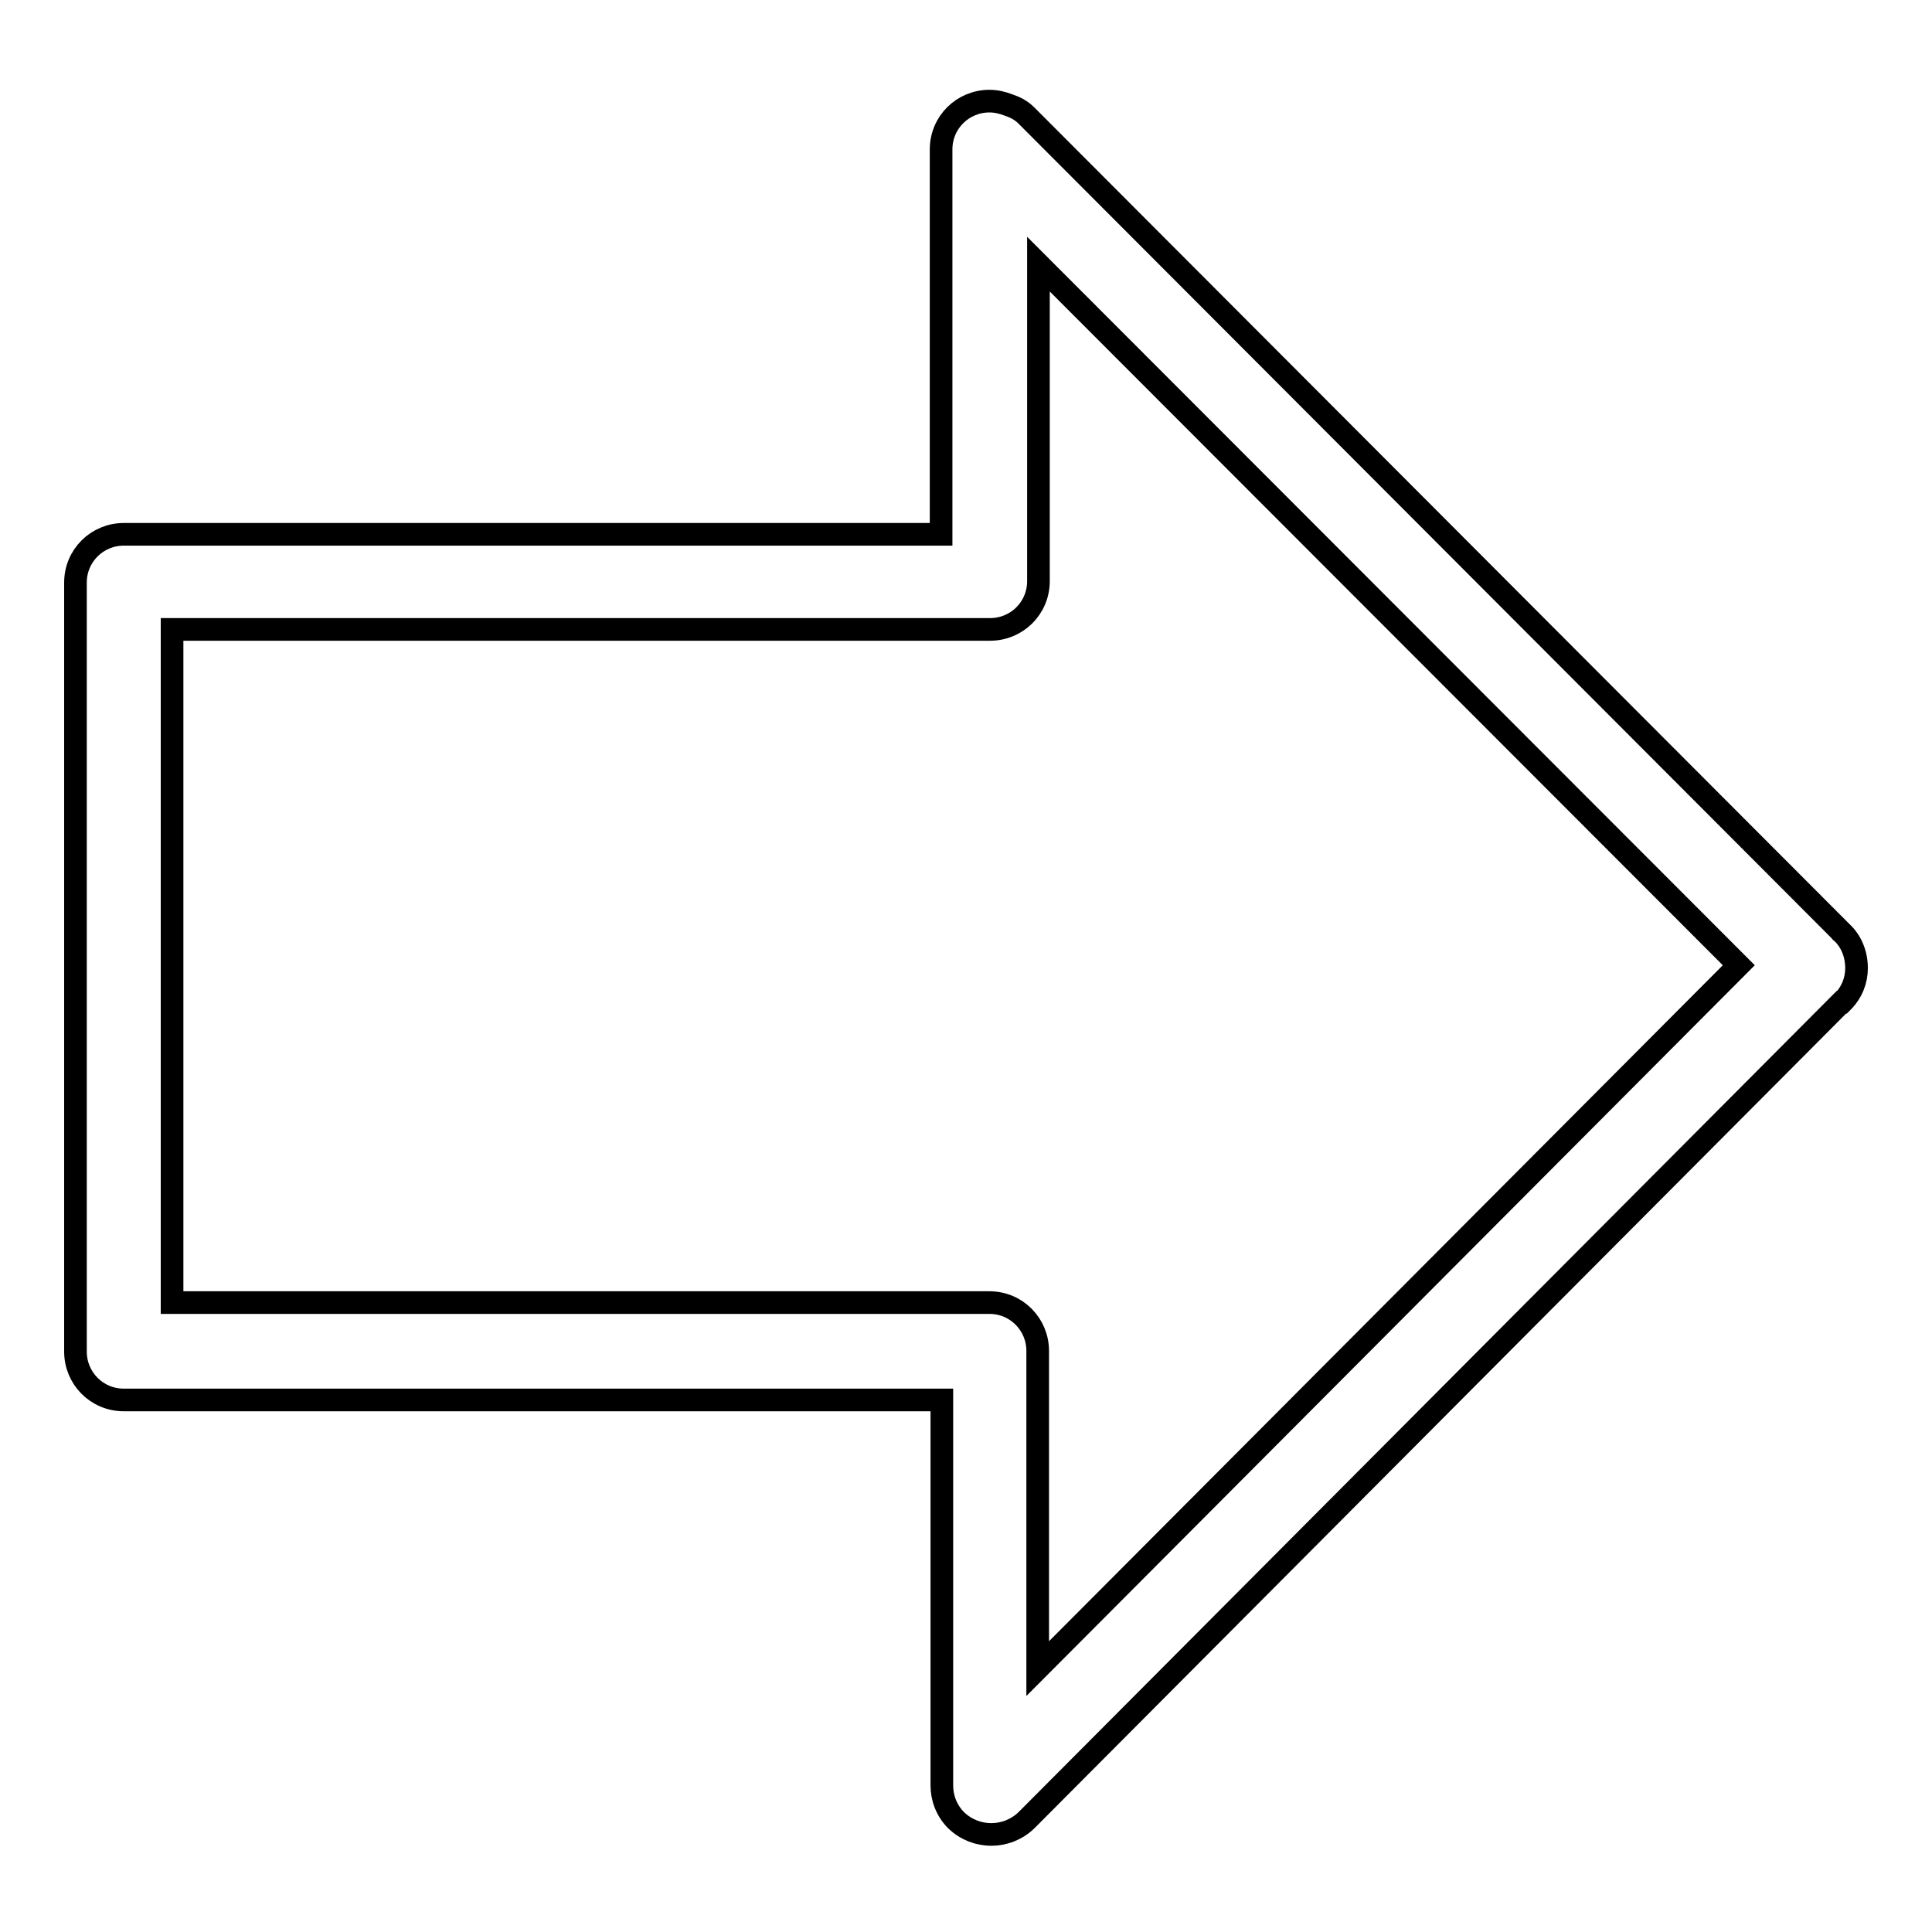 <?xml version="1.0" encoding="utf-8"?>
<!-- Svg Vector Icons : http://www.onlinewebfonts.com/icon -->
<!DOCTYPE svg PUBLIC "-//W3C//DTD SVG 1.1//EN" "http://www.w3.org/Graphics/SVG/1.1/DTD/svg11.dtd">
<svg version="1.1" xmlns="http://www.w3.org/2000/svg" xmlns:xlink="http://www.w3.org/1999/xlink" x="0px" y="0px" viewBox="0 0 256 256" enable-background="new 0 0 256 256" xml:space="preserve">
<g><g><path stroke-width="3" fill-opacity="0" stroke="#000000"  d="M244,123.5c0,0-0.1,0-0.1-0.1L136,15.3c-0.7-0.7-1.5-1.1-2.4-1.4c-0.8-0.3-1.6-0.5-2.5-0.5c-3.5,0-6.4,2.8-6.4,6.4v51H16.4c-3.5,0-6.4,2.8-6.4,6.4v101.9c0,3.5,2.8,6.4,6.4,6.4h108.4v51c0,0,0,0,0,0.1c0,1.6,0.6,3.3,1.9,4.6c2.6,2.5,6.7,2.5,9.3,0l108-108.4c0,0,0.1,0,0.1,0c1.3-1.3,1.9-2.9,1.9-4.5C246,126.4,245.3,124.7,244,123.5z M137.5,221.1v-42.1c0-3.5-2.8-6.4-6.4-6.4H22.8V83.4h108.4c3.5,0,6.4-2.8,6.4-6.4v-42l92.8,92.9L137.5,221.1z"/></g></g>
</svg>